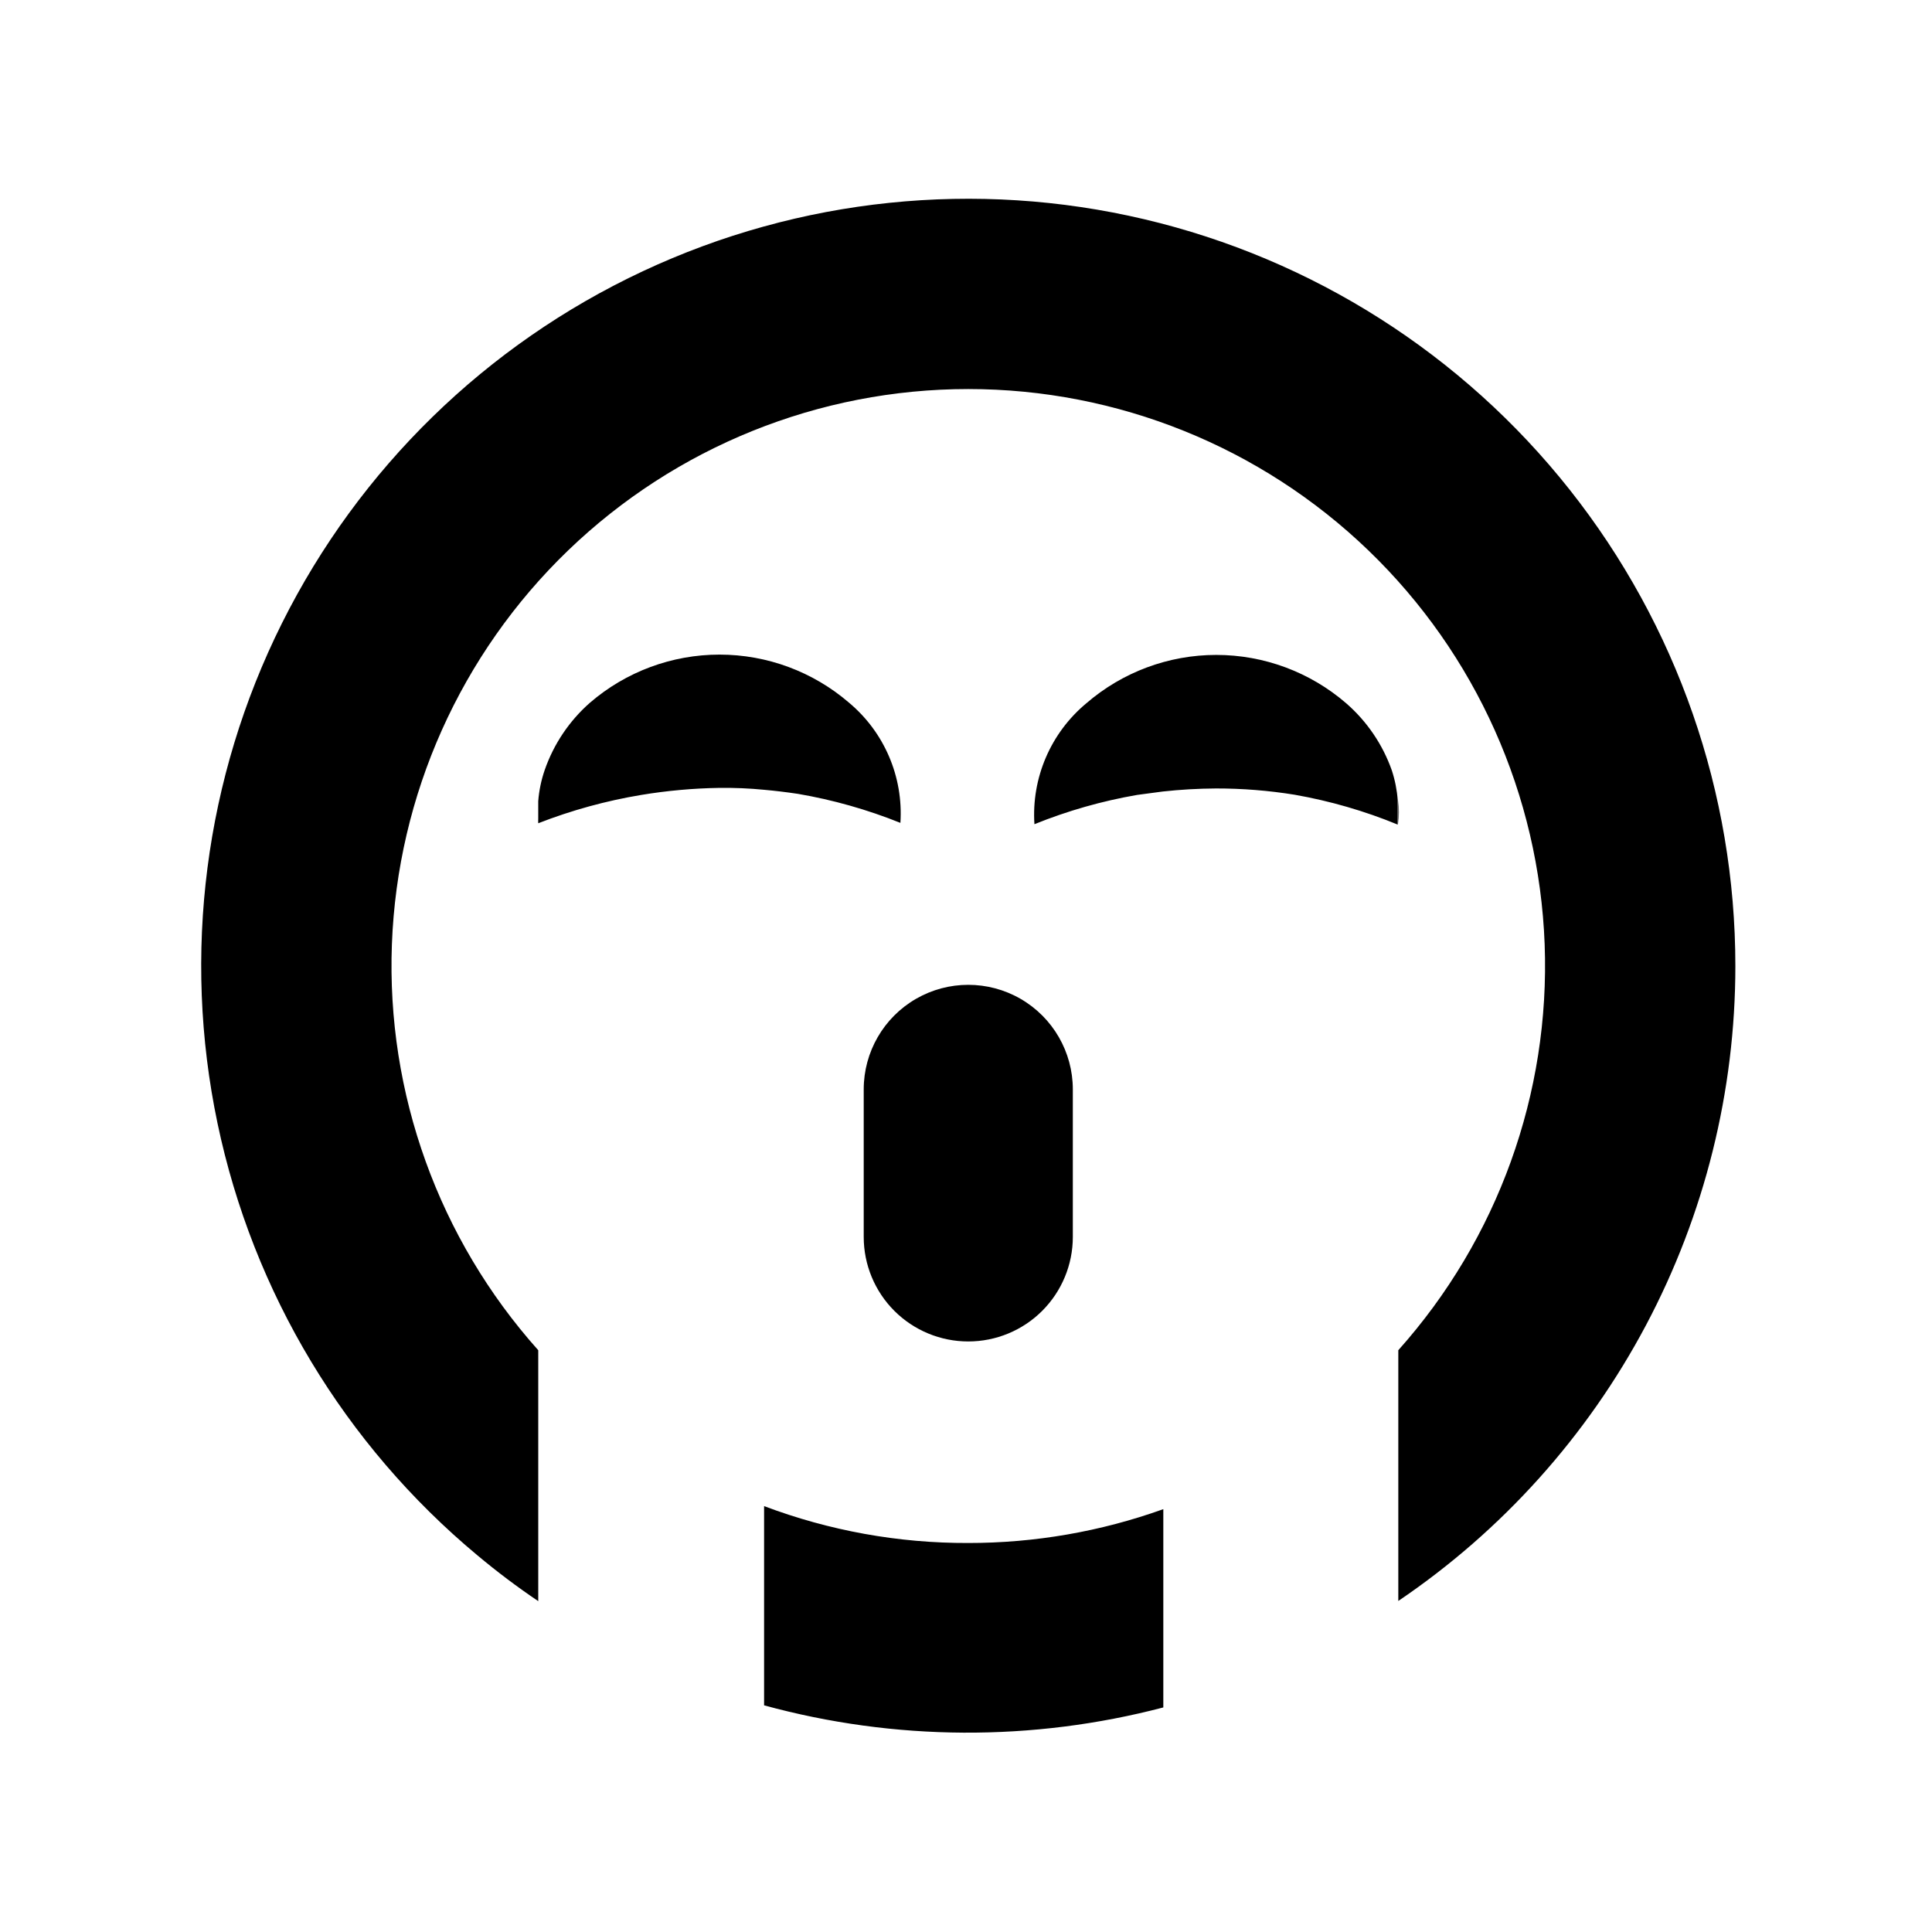 <?xml version="1.0" encoding="UTF-8"?>
<!-- Uploaded to: ICON Repo, www.iconrepo.com, Generator: ICON Repo Mixer Tools -->
<svg fill="#000000" width="800px" height="800px" version="1.1" viewBox="144 144 512 512" xmlns="http://www.w3.org/2000/svg">
 <path d="m400.6 499.5c-7.348 0-14.395-2.918-19.594-8.113-5.195-5.199-8.113-12.246-8.113-19.594v-39.098c0-9.898 5.281-19.047 13.855-23.996 8.57-4.949 19.133-4.949 27.707 0s13.855 14.098 13.855 23.996v39.098c0 7.348-2.918 14.395-8.117 19.594-5.195 5.195-12.242 8.113-19.594 8.113zm203.29-99.5c-0.004 33.211-8.148 65.918-23.719 95.254-15.574 29.336-38.098 54.406-65.605 73.016v-66.449c26.359-29.492 40.262-68.047 38.785-107.57-1.473-39.523-18.215-76.941-46.699-104.38-28.484-27.441-66.496-42.77-106.05-42.77-39.551 0-77.562 15.328-106.05 42.77-28.484 27.441-45.223 64.859-46.695 104.38-1.477 39.527 12.426 78.082 38.785 107.57v66.5c-5.578-3.766-10.961-7.82-16.121-12.141-35.203-29.312-59.473-69.656-68.875-114.49-9.402-44.832-3.387-91.527 17.07-132.52 20.461-40.988 54.164-73.863 95.645-93.297 41.484-19.434 88.312-24.289 132.9-13.773 44.586 10.512 84.312 35.777 112.74 71.699 28.43 35.918 43.895 80.387 43.887 126.2zm-203.29 152.91c17.621 0.008 35.105-3.023 51.691-8.969v52.547c-34.703 9.098-71.191 8.906-105.8-0.555v-52.801c17.293 6.527 35.629 9.84 54.109 9.777zm-31.59-222.68h0.004c-9.551-8.23-21.734-12.754-34.336-12.754-12.602 0-24.789 4.523-34.336 12.754-5.469 4.805-9.602 10.953-11.988 17.832-0.922 2.672-1.5 5.449-1.715 8.262v4.738c-0.023 0.367-0.023 0.738 0 1.109 8.82-3.441 17.969-5.957 27.309-7.508 6.797-1.125 13.664-1.75 20.555-1.863 4.019-0.059 8.039 0.113 12.039 0.504 2.82 0.25 5.742 0.605 8.816 1.059v-0.004c9.336 1.594 18.473 4.176 27.258 7.711 0.805-12.176-4.246-24.008-13.602-31.84zm143.84 17.934c-2.426-6.871-6.594-13-12.09-17.785-9.566-8.27-21.789-12.82-34.438-12.82-12.645 0-24.867 4.551-34.434 12.82-9.453 7.863-14.566 19.777-13.754 32.043 8.766-3.547 17.887-6.148 27.203-7.758l6.801-0.906h0.004c4.684-0.516 9.391-0.781 14.105-0.809 6.984-0.012 13.961 0.547 20.855 1.664 9.363 1.645 18.52 4.293 27.309 7.91v-6.449c-0.195-2.691-0.723-5.348-1.562-7.91zm1.715 7.91v6.297c0.199-2.094 0.199-4.203 0-6.297z"/>
</svg>